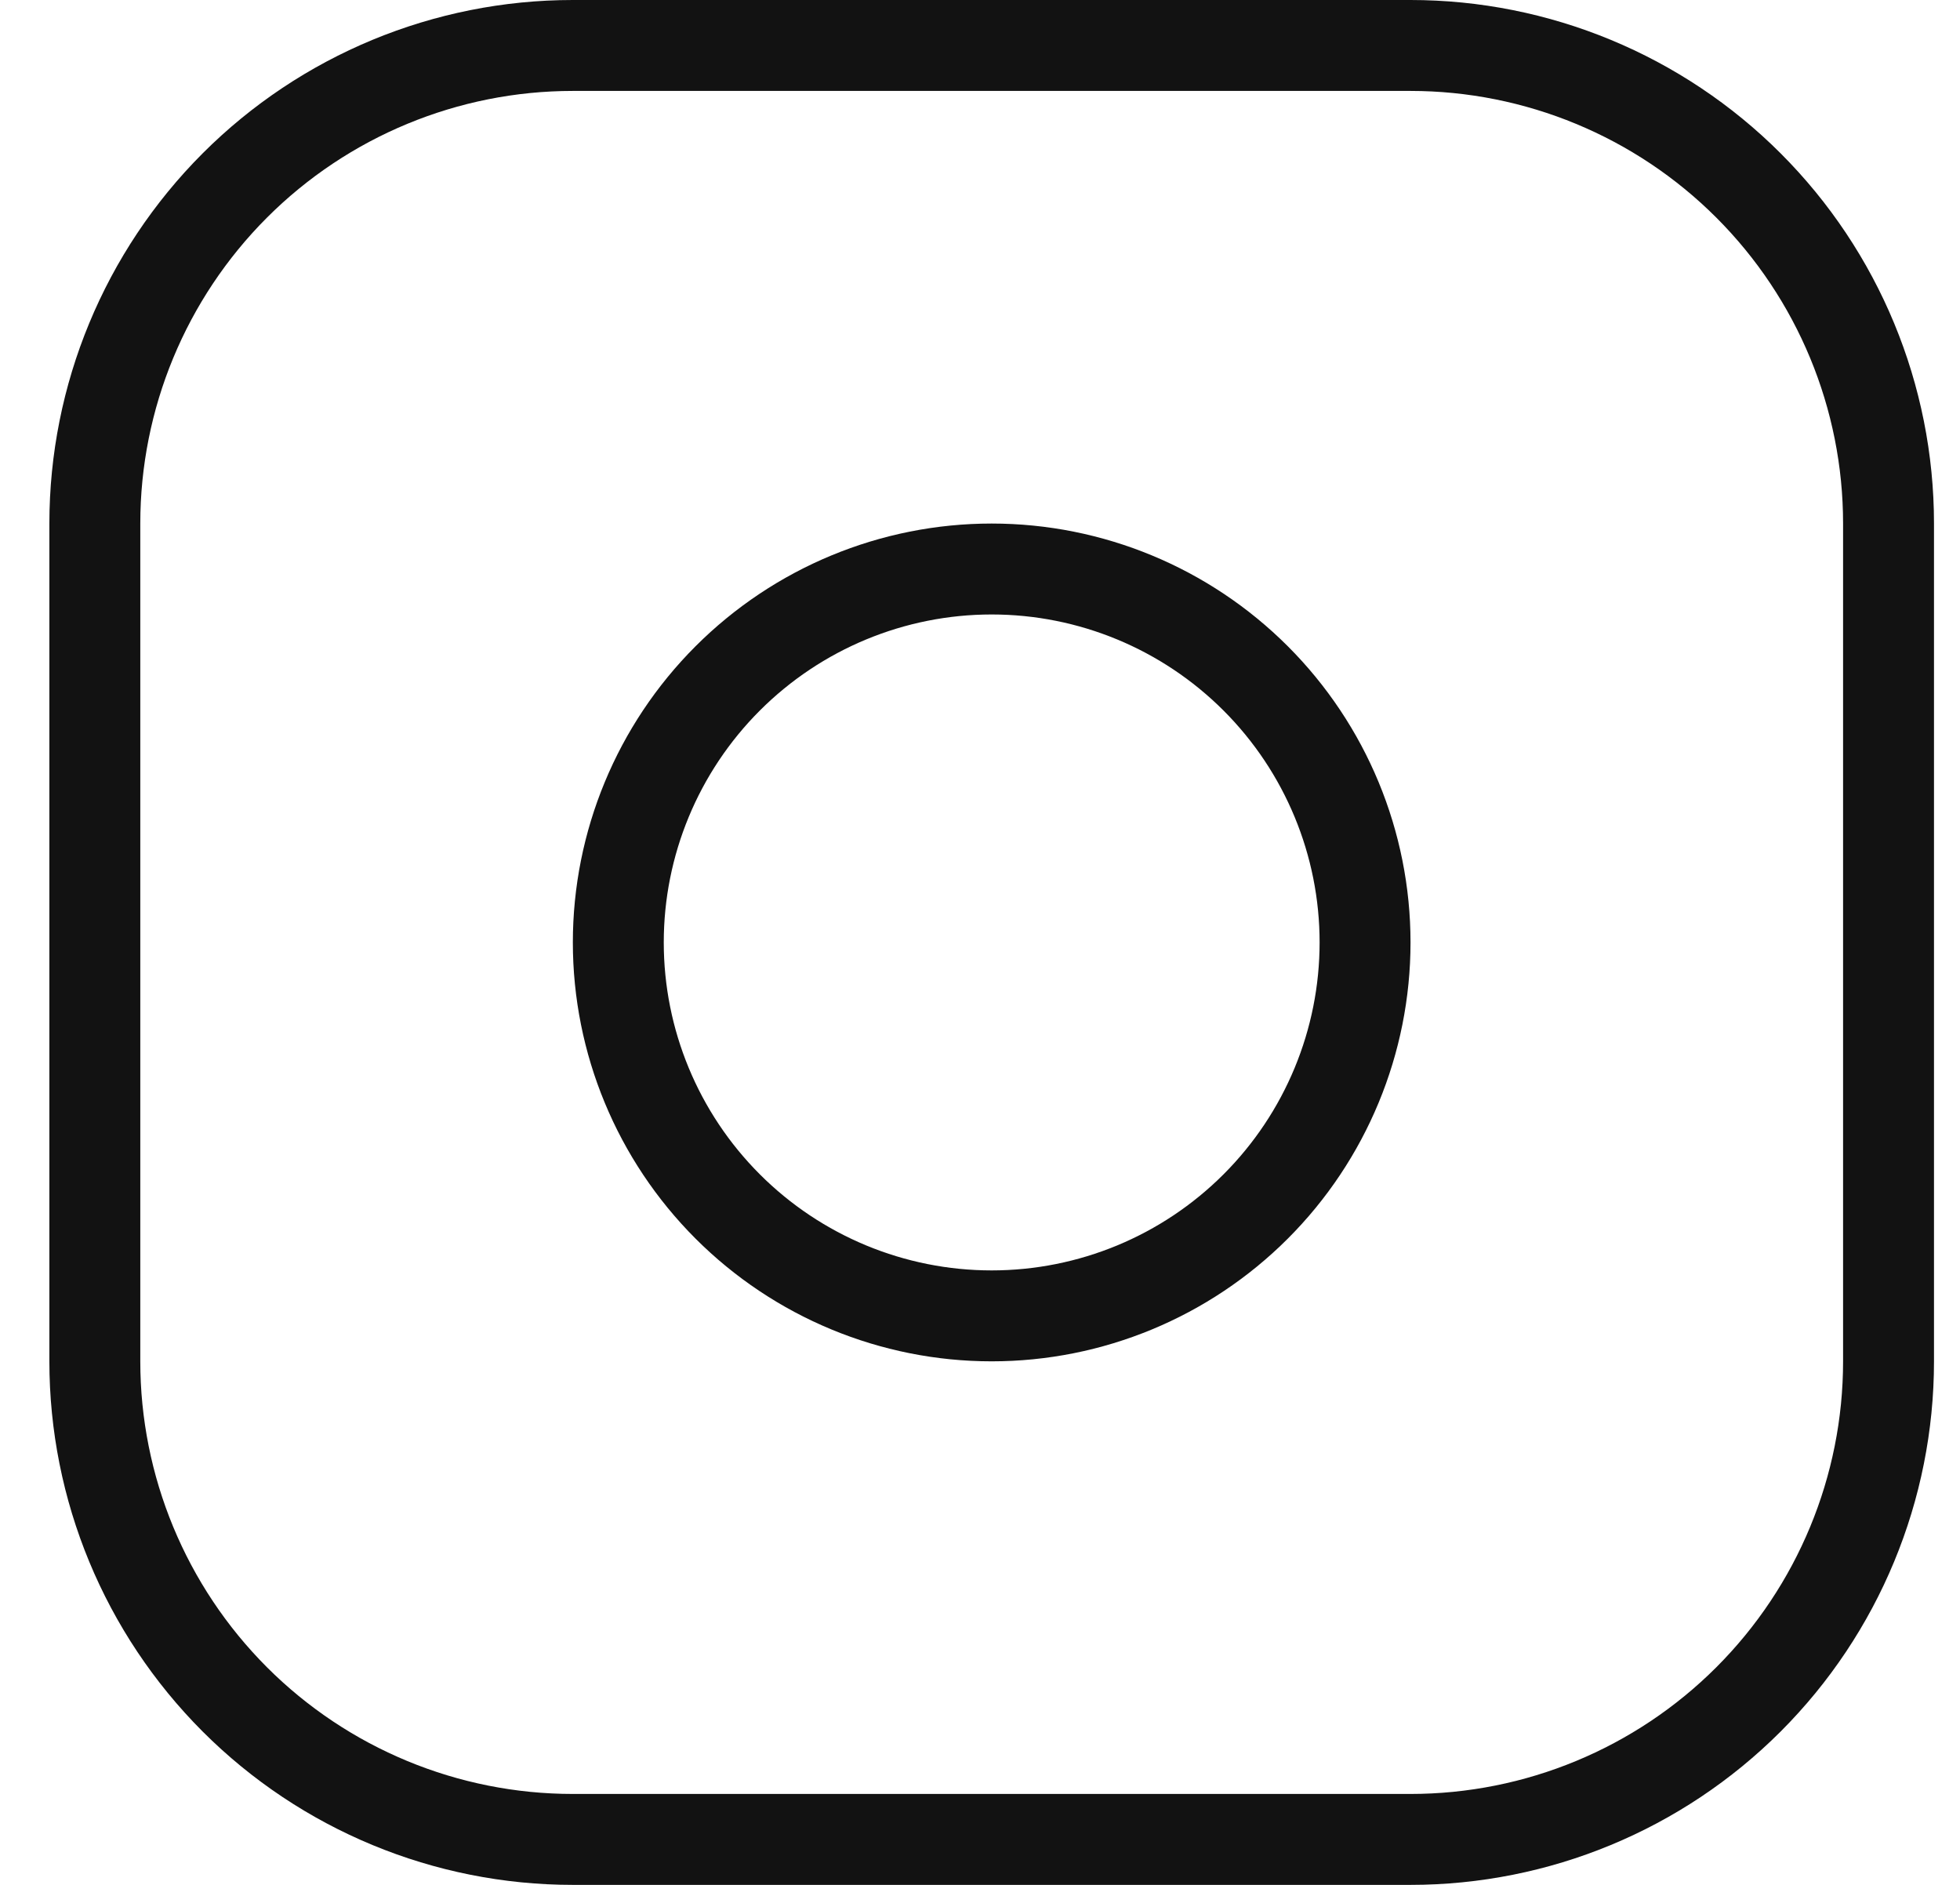 <?xml version="1.0" encoding="UTF-8"?> <svg xmlns="http://www.w3.org/2000/svg" width="26" height="25" viewBox="0 0 26 25" fill="none"><path d="M16.657 16.002C15.728 16.931 14.469 17.453 13.155 17.453C11.841 17.453 10.582 16.931 9.653 16.002C8.724 15.073 8.202 13.813 8.202 12.5C8.202 11.187 8.724 9.927 9.653 8.998C10.582 8.069 11.841 7.547 13.155 7.547C14.469 7.547 15.728 8.069 16.657 8.998C17.586 9.927 18.108 11.187 18.108 12.5C18.108 13.813 17.586 15.073 16.657 16.002Z" stroke="#121212" stroke-width="1.206" stroke-linecap="round" stroke-linejoin="round"></path><path d="M1.258 18.056V6.944C1.258 5.263 1.926 3.65 3.115 2.46C4.304 1.271 5.917 0.603 7.599 0.603H18.71C20.392 0.603 22.005 1.271 23.194 2.46C24.384 3.65 25.052 5.263 25.052 6.944V18.056C25.052 19.737 24.384 21.35 23.194 22.54C22.005 23.729 20.392 24.397 18.71 24.397H7.599C5.917 24.397 4.304 23.729 3.115 22.54C1.926 21.35 1.258 19.737 1.258 18.056Z" stroke="#121212" stroke-width="1.206"></path><mask id="path-3-inside-1_582_132" fill="white"><path d="M20.794 4.877L20.809 4.86Z"></path></mask><path d="M19.901 4.065C19.454 4.558 19.49 5.321 19.983 5.769C20.475 6.217 21.238 6.18 21.686 5.688L19.901 4.065ZM21.701 5.671C22.149 5.178 22.113 4.416 21.62 3.968C21.127 3.52 20.365 3.556 19.917 4.049L21.701 5.671ZM21.686 5.688L21.701 5.671L19.917 4.049L19.901 4.065L21.686 5.688Z" fill="#121212" mask="url(#path-3-inside-1_582_132)"></path></svg> 